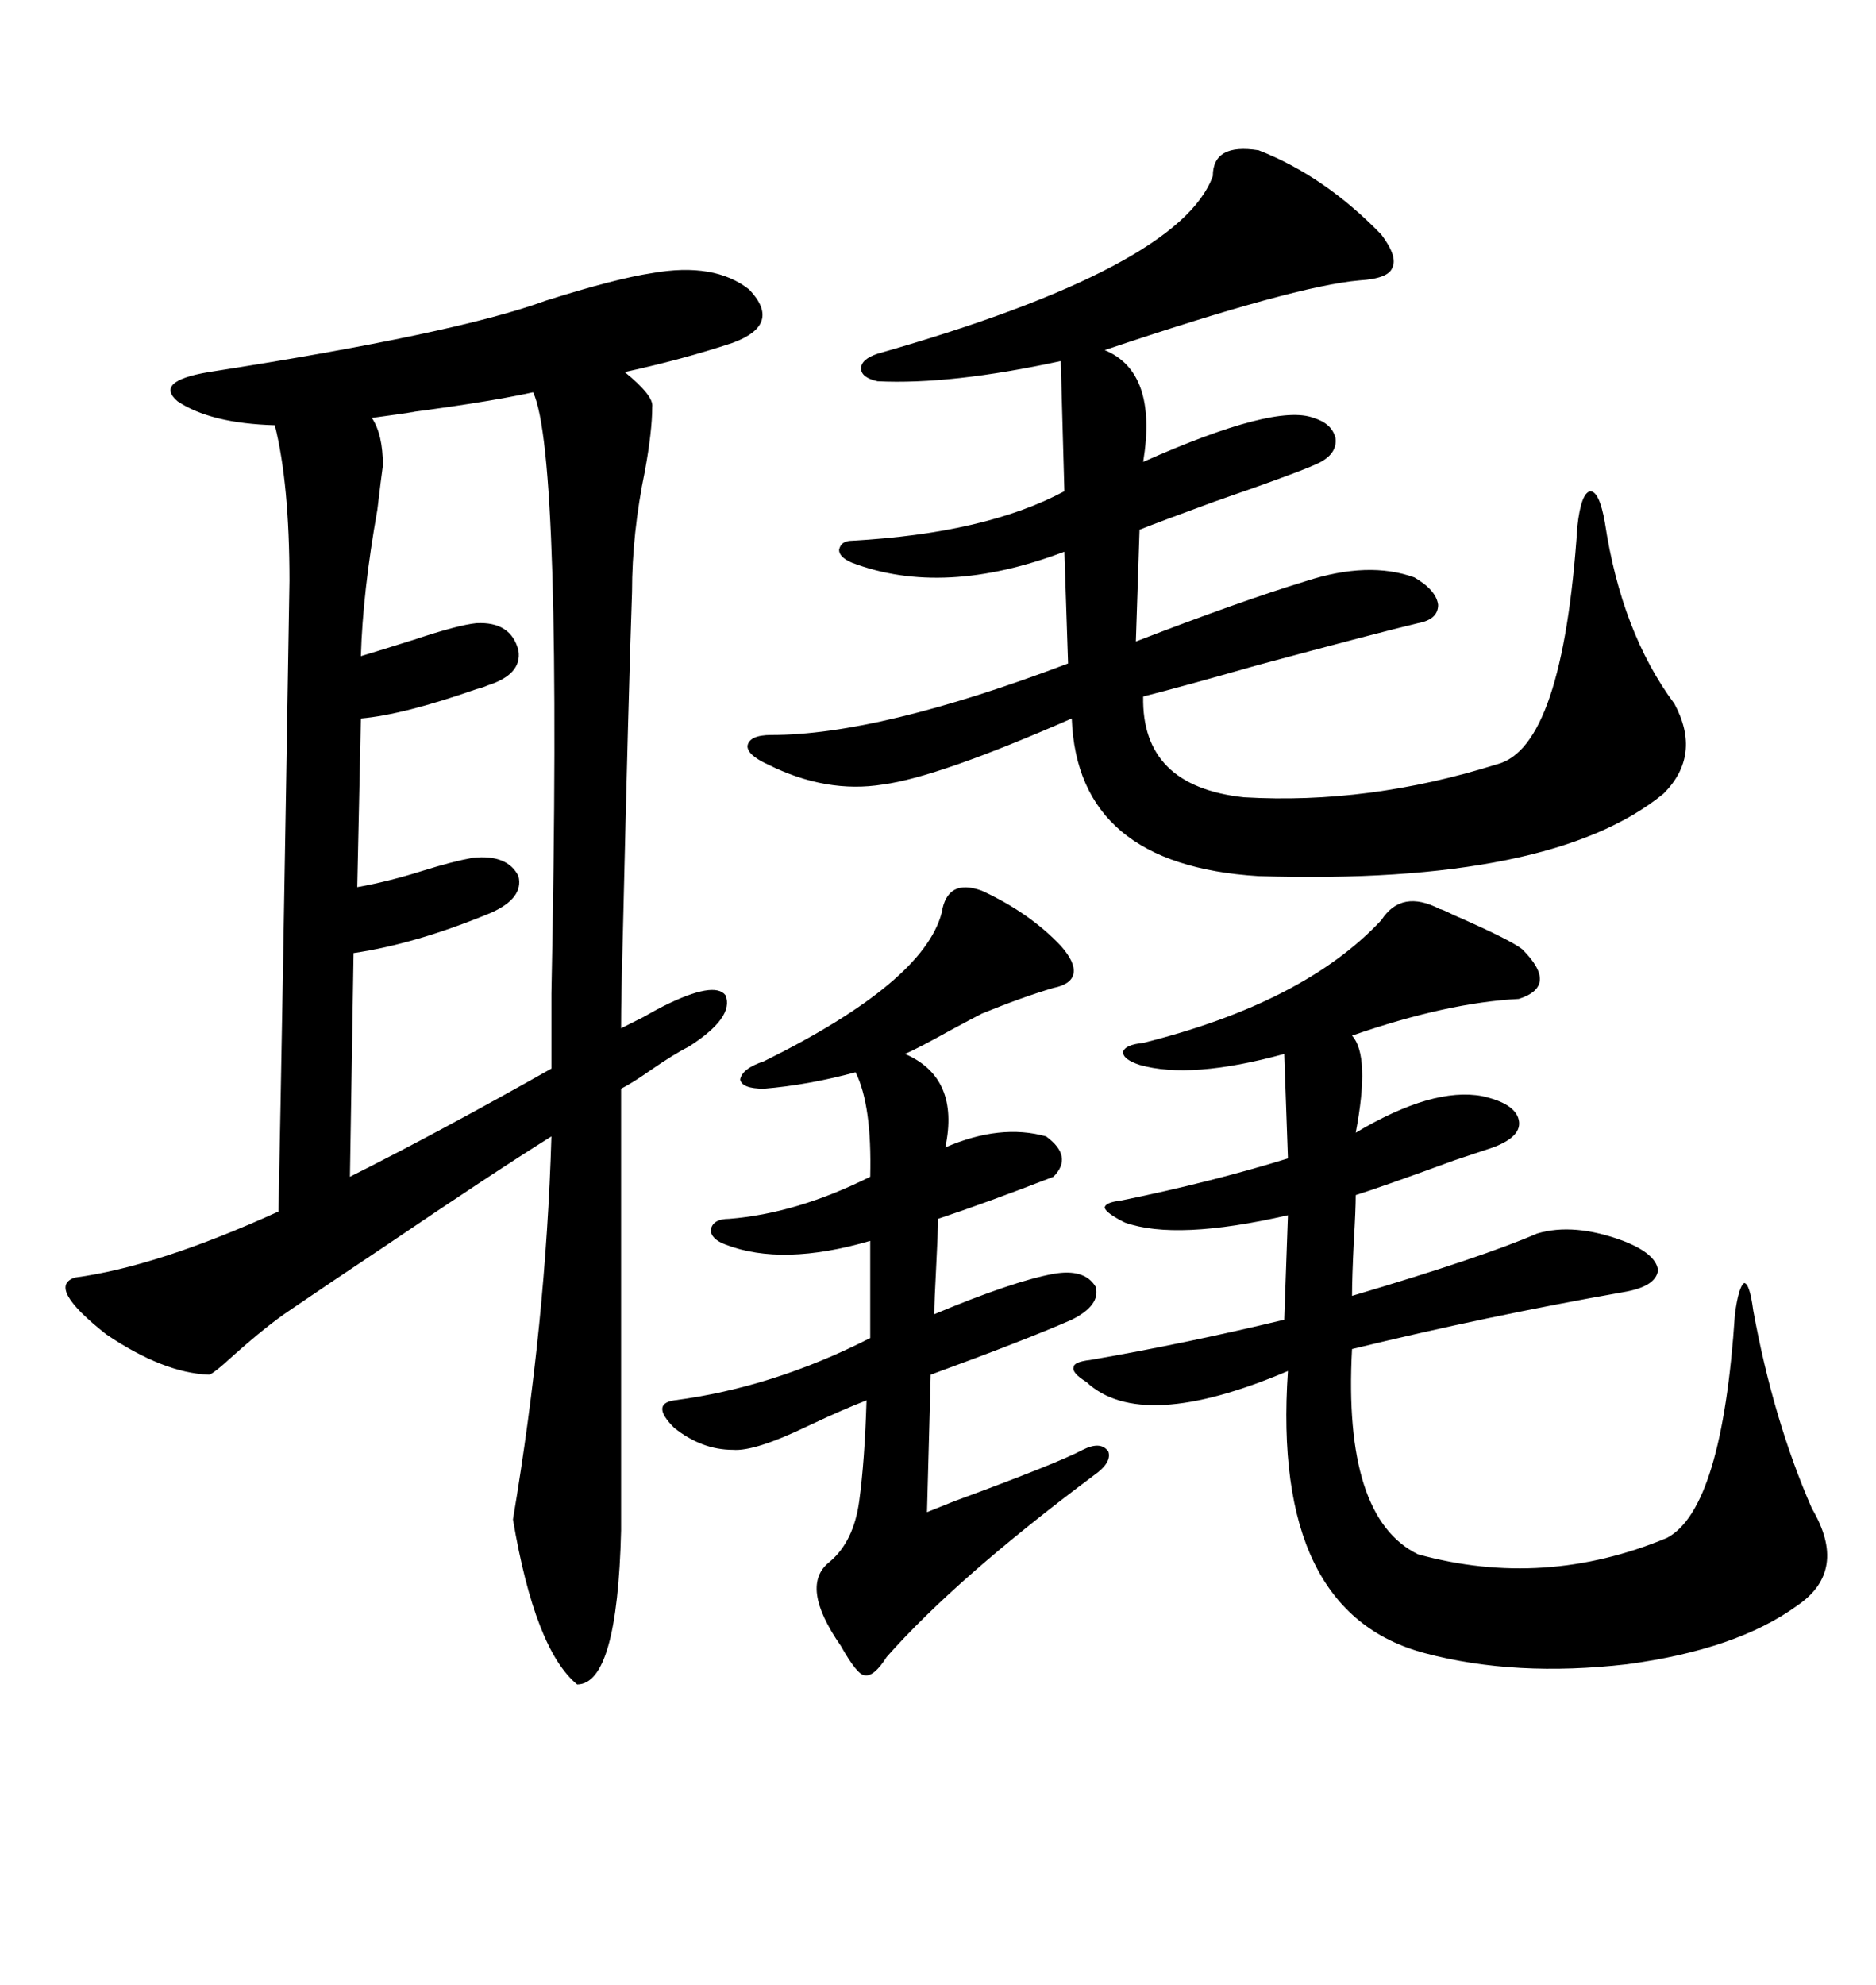 <svg xmlns="http://www.w3.org/2000/svg" xmlns:xlink="http://www.w3.org/1999/xlink" width="300" height="317.285"><path d="M33.40 219.73L33.40 219.73Q26.07 219.43 16.99 213.28L16.99 213.28Q7.32 205.66 12.01 204.20L12.01 204.20Q25.20 202.44 44.53 193.65L44.53 193.65Q45.12 165.23 46.29 92.87L46.29 92.87Q46.29 77.34 43.95 67.97L43.95 67.97Q33.69 67.68 28.42 64.16L28.42 64.16Q24.61 60.94 33.40 59.47L33.40 59.47Q72.95 53.32 87.30 48.05L87.30 48.05Q98.44 44.53 104.30 43.65L104.30 43.65Q114.26 41.89 119.82 46.29L119.82 46.29Q125.10 51.86 117.19 54.79L117.19 54.79Q109.28 57.42 99.90 59.47L99.90 59.47Q104.59 63.28 104.30 65.04L104.30 65.04Q104.30 68.85 103.13 75.29L103.13 75.29Q101.07 85.25 101.07 94.63L101.07 94.63Q100.49 111.33 99.61 149.12L99.61 149.12Q99.32 159.38 99.32 164.36L99.32 164.36Q100.49 163.77 102.83 162.60L102.83 162.60Q104.88 161.43 106.05 160.84L106.05 160.84Q114.26 156.74 116.02 159.08L116.02 159.08Q117.48 162.60 110.16 167.29L110.16 167.29Q107.81 168.46 104.00 171.09L104.00 171.09Q101.07 173.14 99.32 174.02L99.32 174.02L99.32 244.63Q98.73 269.24 92.29 269.24L92.29 269.24Q85.55 263.67 82.03 242.87L82.03 242.87Q87.30 211.52 88.18 181.64L88.18 181.64Q78.81 187.50 61.52 199.22L61.52 199.22Q51.86 205.66 46.29 209.47L46.29 209.47Q42.77 211.82 37.50 216.50L37.50 216.50Q33.98 219.73 33.40 219.73ZM201.27 24.02L201.27 24.02Q211.82 28.13 220.90 37.50L220.90 37.50Q223.54 41.02 222.66 42.77L222.66 42.77Q222.07 44.53 217.38 44.82L217.38 44.82Q207.13 45.70 176.66 55.96L176.66 55.96Q185.16 59.47 182.81 73.83L182.81 73.83Q203.91 64.45 210.06 66.80L210.06 66.80Q212.99 67.68 213.57 70.02L213.57 70.02Q213.87 72.36 211.23 73.83L211.23 73.83Q209.18 75 193.95 80.27L193.95 80.27Q185.16 83.50 182.23 84.67L182.23 84.67L181.64 102.54Q198.34 96.09 208.89 92.87L208.89 92.87Q218.85 89.65 226.17 92.29L226.17 92.29Q229.69 94.34 229.98 96.68L229.98 96.68Q229.98 99.02 226.76 99.61L226.76 99.61Q220.61 101.07 200.98 106.35L200.98 106.35Q188.67 109.86 182.81 111.33L182.81 111.33Q182.52 125.68 198.93 127.44L198.93 127.44Q218.85 128.61 239.36 122.17L239.36 122.17Q249.90 119.53 252.25 84.08L252.25 84.08Q252.83 78.81 254.30 78.52L254.30 78.52Q255.76 78.52 256.64 83.50L256.64 83.50Q259.28 101.07 267.77 112.50L267.77 112.50Q272.17 120.70 266.02 126.86L266.02 126.86Q248.14 141.50 201.27 140.04L201.27 140.04Q172.27 138.28 171.39 114.84L171.39 114.84Q150 124.22 141.21 125.39L141.21 125.39Q132.13 126.86 122.75 122.17L122.75 122.17Q119.53 120.70 119.53 119.24L119.53 119.24Q119.82 117.48 123.34 117.48L123.34 117.48Q140.63 117.48 170.80 106.05L170.80 106.05L170.21 88.18Q150.88 95.51 136.23 89.94L136.23 89.94Q134.18 89.06 134.18 87.89L134.18 87.89Q134.47 86.43 136.23 86.43L136.23 86.43Q157.62 85.25 170.21 78.52L170.21 78.52L169.63 57.71Q152.05 61.52 140.33 60.94L140.33 60.94Q137.70 60.35 137.70 58.89L137.70 58.89Q137.70 57.42 140.33 56.54L140.33 56.54Q188.67 42.77 193.95 28.13L193.95 28.13Q193.95 22.85 201.27 24.02ZM230.27 145.31L230.27 145.31Q230.57 145.31 232.32 146.19L232.32 146.19Q241.70 150.29 243.46 151.76L243.46 151.76Q249.32 157.62 242.87 159.67L242.87 159.67Q231.45 160.25 216.21 165.53L216.21 165.53Q219.14 168.75 216.80 181.05L216.80 181.05Q229.10 173.73 237.01 175.20L237.01 175.20Q242.29 176.37 242.87 179.00L242.87 179.00Q243.46 181.64 238.77 183.40L238.77 183.40Q237.01 183.98 232.62 185.45L232.62 185.45Q220.61 189.84 216.80 191.02L216.80 191.02Q216.80 193.36 216.50 198.34L216.50 198.34Q216.21 204.20 216.21 207.13L216.21 207.13Q237.01 200.98 245.80 197.17L245.80 197.17Q251.66 195.41 259.57 198.34L259.57 198.34Q264.84 200.39 265.14 203.03L265.14 203.03Q264.84 205.66 259.57 206.54L259.57 206.54Q237.89 210.35 216.21 215.63L216.21 215.63Q214.75 242.58 226.76 248.44L226.76 248.44Q246.97 254.00 266.60 245.80L266.60 245.80Q275.39 241.11 277.44 210.06L277.44 210.06Q278.03 205.66 278.91 205.08L278.91 205.08Q279.79 205.08 280.37 209.47L280.37 209.47Q283.59 227.05 289.75 241.11L289.75 241.11Q295.61 251.07 287.40 256.64L287.40 256.64Q277.73 263.67 260.16 266.02L260.16 266.02Q242.29 268.07 227.93 264.26L227.93 264.26Q203.32 257.81 205.96 219.14L205.96 219.14Q182.52 229.10 173.73 220.90L173.73 220.90Q171.39 219.43 171.68 218.55L171.68 218.55Q171.68 217.68 174.32 217.38L174.32 217.38Q189.55 214.75 205.37 210.94L205.37 210.94L205.96 194.24Q188.09 198.34 179.88 195.41L179.88 195.41Q176.95 193.95 176.66 193.07L176.66 193.07Q176.66 192.19 179.30 191.89L179.30 191.89Q193.65 188.96 205.96 185.16L205.96 185.16L205.37 168.46Q190.43 172.56 182.23 170.21L182.23 170.21Q179.59 169.34 179.59 168.16L179.59 168.16Q179.88 166.99 182.81 166.70L182.81 166.70Q208.59 160.25 220.90 147.07L220.90 147.07Q224.12 142.09 230.27 145.31ZM85.25 62.70L85.25 62.70Q77.34 64.45 60.94 66.50L60.94 66.50Q72.36 65.04 59.47 66.80L59.47 66.80Q61.23 69.43 61.23 74.41L61.23 74.41Q60.94 76.46 60.35 81.45L60.35 81.45Q58.01 94.63 57.71 104.88L57.71 104.88Q60.64 104.00 66.21 102.25L66.21 102.25Q73.24 99.90 76.17 99.61L76.17 99.61Q81.74 99.32 82.91 104.00L82.91 104.00Q83.50 107.81 77.93 109.57L77.93 109.57Q77.34 109.86 76.17 110.16L76.17 110.16Q64.45 114.26 57.71 114.84L57.71 114.84L57.13 141.80Q62.11 140.92 67.68 139.16L67.68 139.16Q72.36 137.70 75.59 137.11L75.59 137.11Q81.15 136.52 82.91 140.04L82.91 140.04Q83.79 143.55 78.52 145.90L78.52 145.90Q66.50 150.88 56.54 152.34L56.54 152.34L55.96 188.09Q70.02 181.05 88.18 170.80L88.18 170.80L88.18 170.21Q88.18 166.11 88.18 158.79L88.18 158.79Q89.94 72.66 85.25 62.70ZM107.81 223.83L107.81 223.83Q123.63 221.78 139.16 213.87L139.16 213.87L139.16 198.34Q125.10 202.44 116.02 198.93L116.02 198.93Q113.67 198.05 113.67 196.58L113.67 196.58Q113.96 194.82 116.60 194.82L116.60 194.82Q127.44 193.95 139.16 188.09L139.16 188.09Q139.45 176.66 136.82 171.39L136.82 171.39Q129.20 173.44 122.17 174.02L122.17 174.02Q118.65 174.02 118.36 172.56L118.36 172.56Q118.65 170.80 122.17 169.63L122.17 169.63Q147.66 157.03 150.59 145.90L150.59 145.90Q151.46 140.33 157.03 142.38L157.03 142.38Q164.65 145.90 169.63 151.17L169.63 151.17Q171.97 153.81 171.68 155.57L171.68 155.57Q171.39 157.32 168.46 157.91L168.46 157.91Q163.48 159.38 157.03 162.01L157.03 162.01Q155.86 162.60 152.05 164.65L152.05 164.65Q146.78 167.58 144.73 168.46L144.73 168.46Q153.52 172.27 151.17 183.40L151.17 183.40Q159.96 179.59 167.29 181.64L167.29 181.64Q171.68 184.86 168.46 188.09L168.46 188.09Q157.91 192.19 150 194.82L150 194.82Q150 196.88 149.71 202.44L149.71 202.44Q149.41 208.01 149.41 210.06L149.41 210.06Q162.01 204.79 168.46 203.61L168.46 203.61Q173.44 202.73 175.20 205.66L175.20 205.66Q176.07 208.59 171.39 210.94L171.39 210.94Q164.06 214.16 148.83 219.73L148.83 219.73L148.24 241.70Q149.71 241.11 152.64 239.94L152.64 239.94Q169.34 233.79 173.14 231.74L173.14 231.74Q176.07 230.27 177.25 232.03L177.25 232.03Q177.83 233.79 174.90 235.84L174.90 235.84Q152.93 252.25 141.80 264.84L141.80 264.84Q139.75 268.07 138.28 267.77L138.28 267.77Q137.11 267.77 134.47 263.09L134.47 263.09Q127.73 253.42 132.71 249.61L132.71 249.61Q136.52 246.39 137.40 239.94L137.40 239.94Q138.28 233.50 138.57 223.83L138.57 223.83Q134.77 225.29 129.20 227.93L129.20 227.93Q120.70 232.03 117.19 231.74L117.19 231.74Q112.21 231.74 107.81 228.22L107.81 228.22Q104.00 224.41 107.81 223.83Z"/></svg>